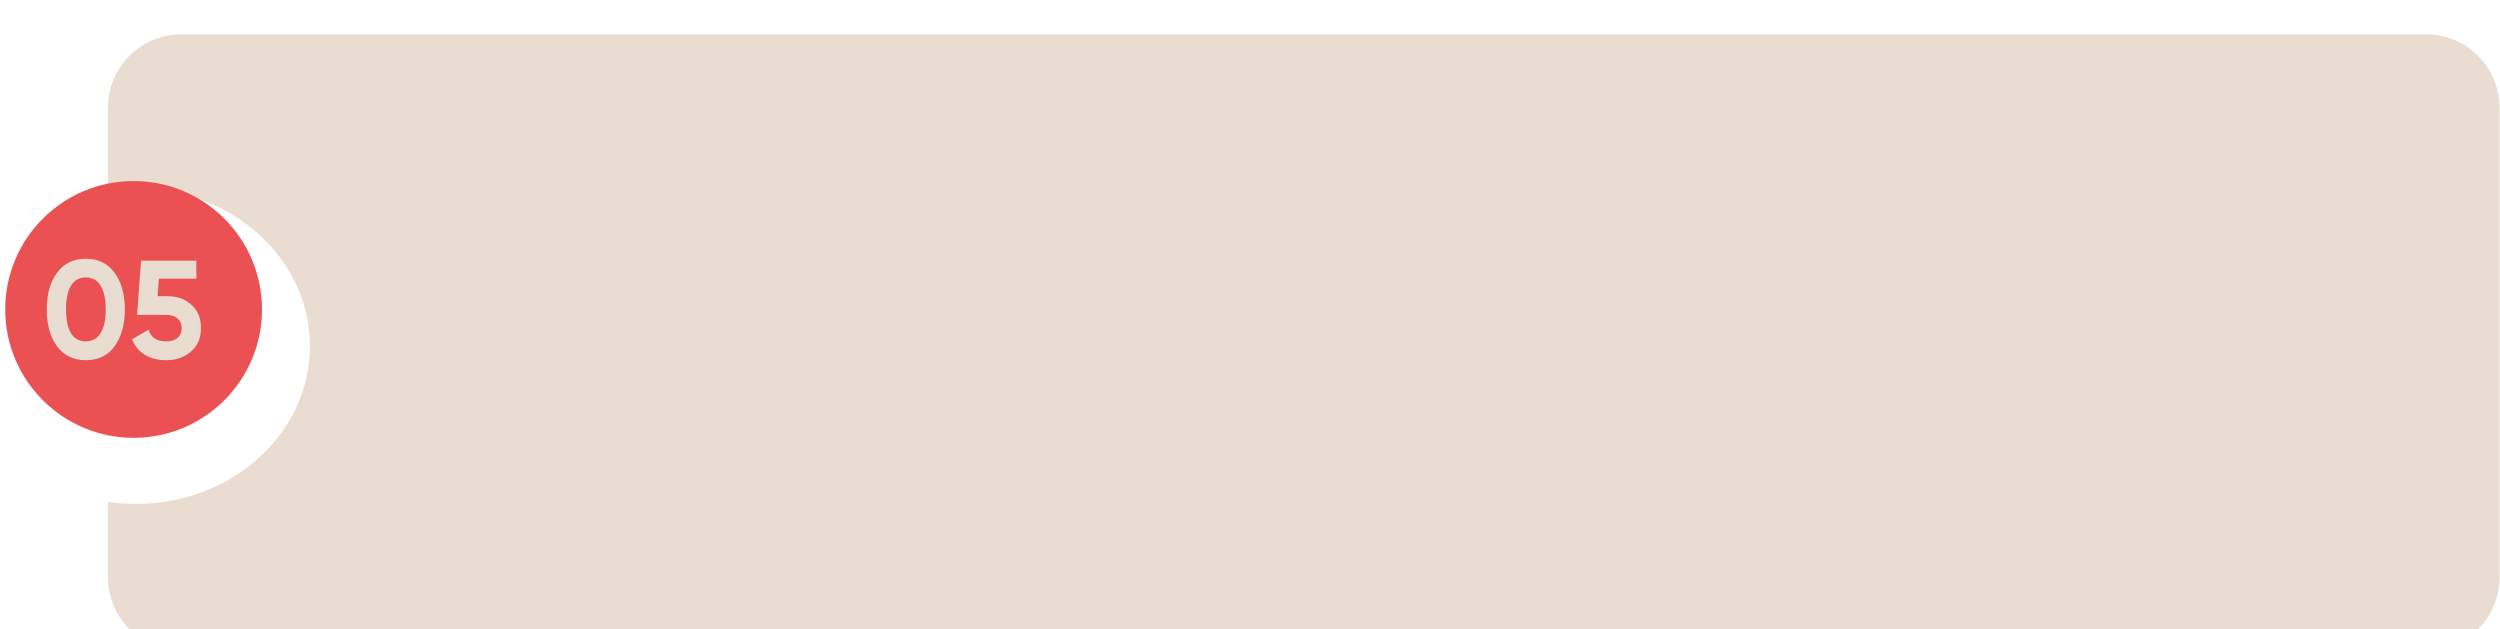 <?xml version="1.0" encoding="UTF-8"?> <svg xmlns="http://www.w3.org/2000/svg" width="298" height="75" viewBox="0 0 298 75" fill="none"><g filter="url(#filter0_i_100_2259)"><path fill-rule="evenodd" clip-rule="evenodd" d="M21.609 0.594C16.779 0.594 12.864 4.509 12.864 9.339V19.205C13.961 19.042 15.087 18.957 16.235 18.957C27.671 18.957 36.941 27.375 36.941 37.758C36.941 48.142 27.671 56.56 16.235 56.56C15.087 56.56 13.961 56.475 12.864 56.312V65.305C12.864 70.135 16.779 74.05 21.609 74.05H289.199C294.029 74.05 297.944 70.135 297.944 65.305V9.339C297.944 4.509 294.029 0.594 289.199 0.594H21.609Z" fill="#E9DDD1"></path></g><circle cx="15.925" cy="36.885" r="15.303" fill="#EB5153"></circle><path d="M10.227 42.936C8.776 42.936 7.635 42.387 6.805 41.291C5.985 40.172 5.575 38.704 5.575 36.888C5.575 35.071 5.985 33.609 6.805 32.502C7.635 31.394 8.776 30.84 10.227 30.84C11.701 30.84 12.841 31.394 13.65 32.502C14.47 33.609 14.88 35.071 14.88 36.888C14.88 38.704 14.47 40.172 13.65 41.291C12.841 42.387 11.701 42.936 10.227 42.936ZM12.603 36.888C12.603 35.647 12.399 34.7 11.989 34.047C11.59 33.393 11.003 33.066 10.227 33.066C9.452 33.066 8.865 33.393 8.466 34.047C8.067 34.7 7.868 35.647 7.868 36.888C7.868 38.128 8.067 39.075 8.466 39.729C8.865 40.371 9.452 40.693 10.227 40.693C11.003 40.693 11.59 40.366 11.989 39.712C12.399 39.059 12.603 38.117 12.603 36.888ZM18.785 35.309H19.982C21.111 35.309 22.053 35.647 22.806 36.323C23.57 36.987 23.953 37.918 23.953 39.114C23.953 40.31 23.548 41.246 22.74 41.922C21.953 42.598 20.973 42.936 19.799 42.936C18.846 42.936 18.01 42.725 17.29 42.304C16.581 41.872 16.066 41.252 15.745 40.444L17.705 39.297C17.982 40.227 18.68 40.693 19.799 40.693C20.386 40.693 20.84 40.554 21.161 40.277C21.494 39.989 21.66 39.602 21.66 39.114C21.66 38.638 21.499 38.256 21.178 37.968C20.857 37.68 20.419 37.536 19.865 37.536H16.343L16.808 31.073H23.404V33.216H18.935L18.785 35.309Z" fill="#E9DDD1"></path><defs><filter id="filter0_i_100_2259" x="12.864" y="0.594" width="285.08" height="76.955" filterUnits="userSpaceOnUse" color-interpolation-filters="sRGB"><feFlood flood-opacity="0" result="BackgroundImageFix"></feFlood><feBlend mode="normal" in="SourceGraphic" in2="BackgroundImageFix" result="shape"></feBlend><feColorMatrix in="SourceAlpha" type="matrix" values="0 0 0 0 0 0 0 0 0 0 0 0 0 0 0 0 0 0 127 0" result="hardAlpha"></feColorMatrix><feOffset dy="3.498"></feOffset><feGaussianBlur stdDeviation="8.745"></feGaussianBlur><feComposite in2="hardAlpha" operator="arithmetic" k2="-1" k3="1"></feComposite><feColorMatrix type="matrix" values="0 0 0 0 1 0 0 0 0 1 0 0 0 0 1 0 0 0 0.25 0"></feColorMatrix><feBlend mode="normal" in2="shape" result="effect1_innerShadow_100_2259"></feBlend></filter></defs></svg> 